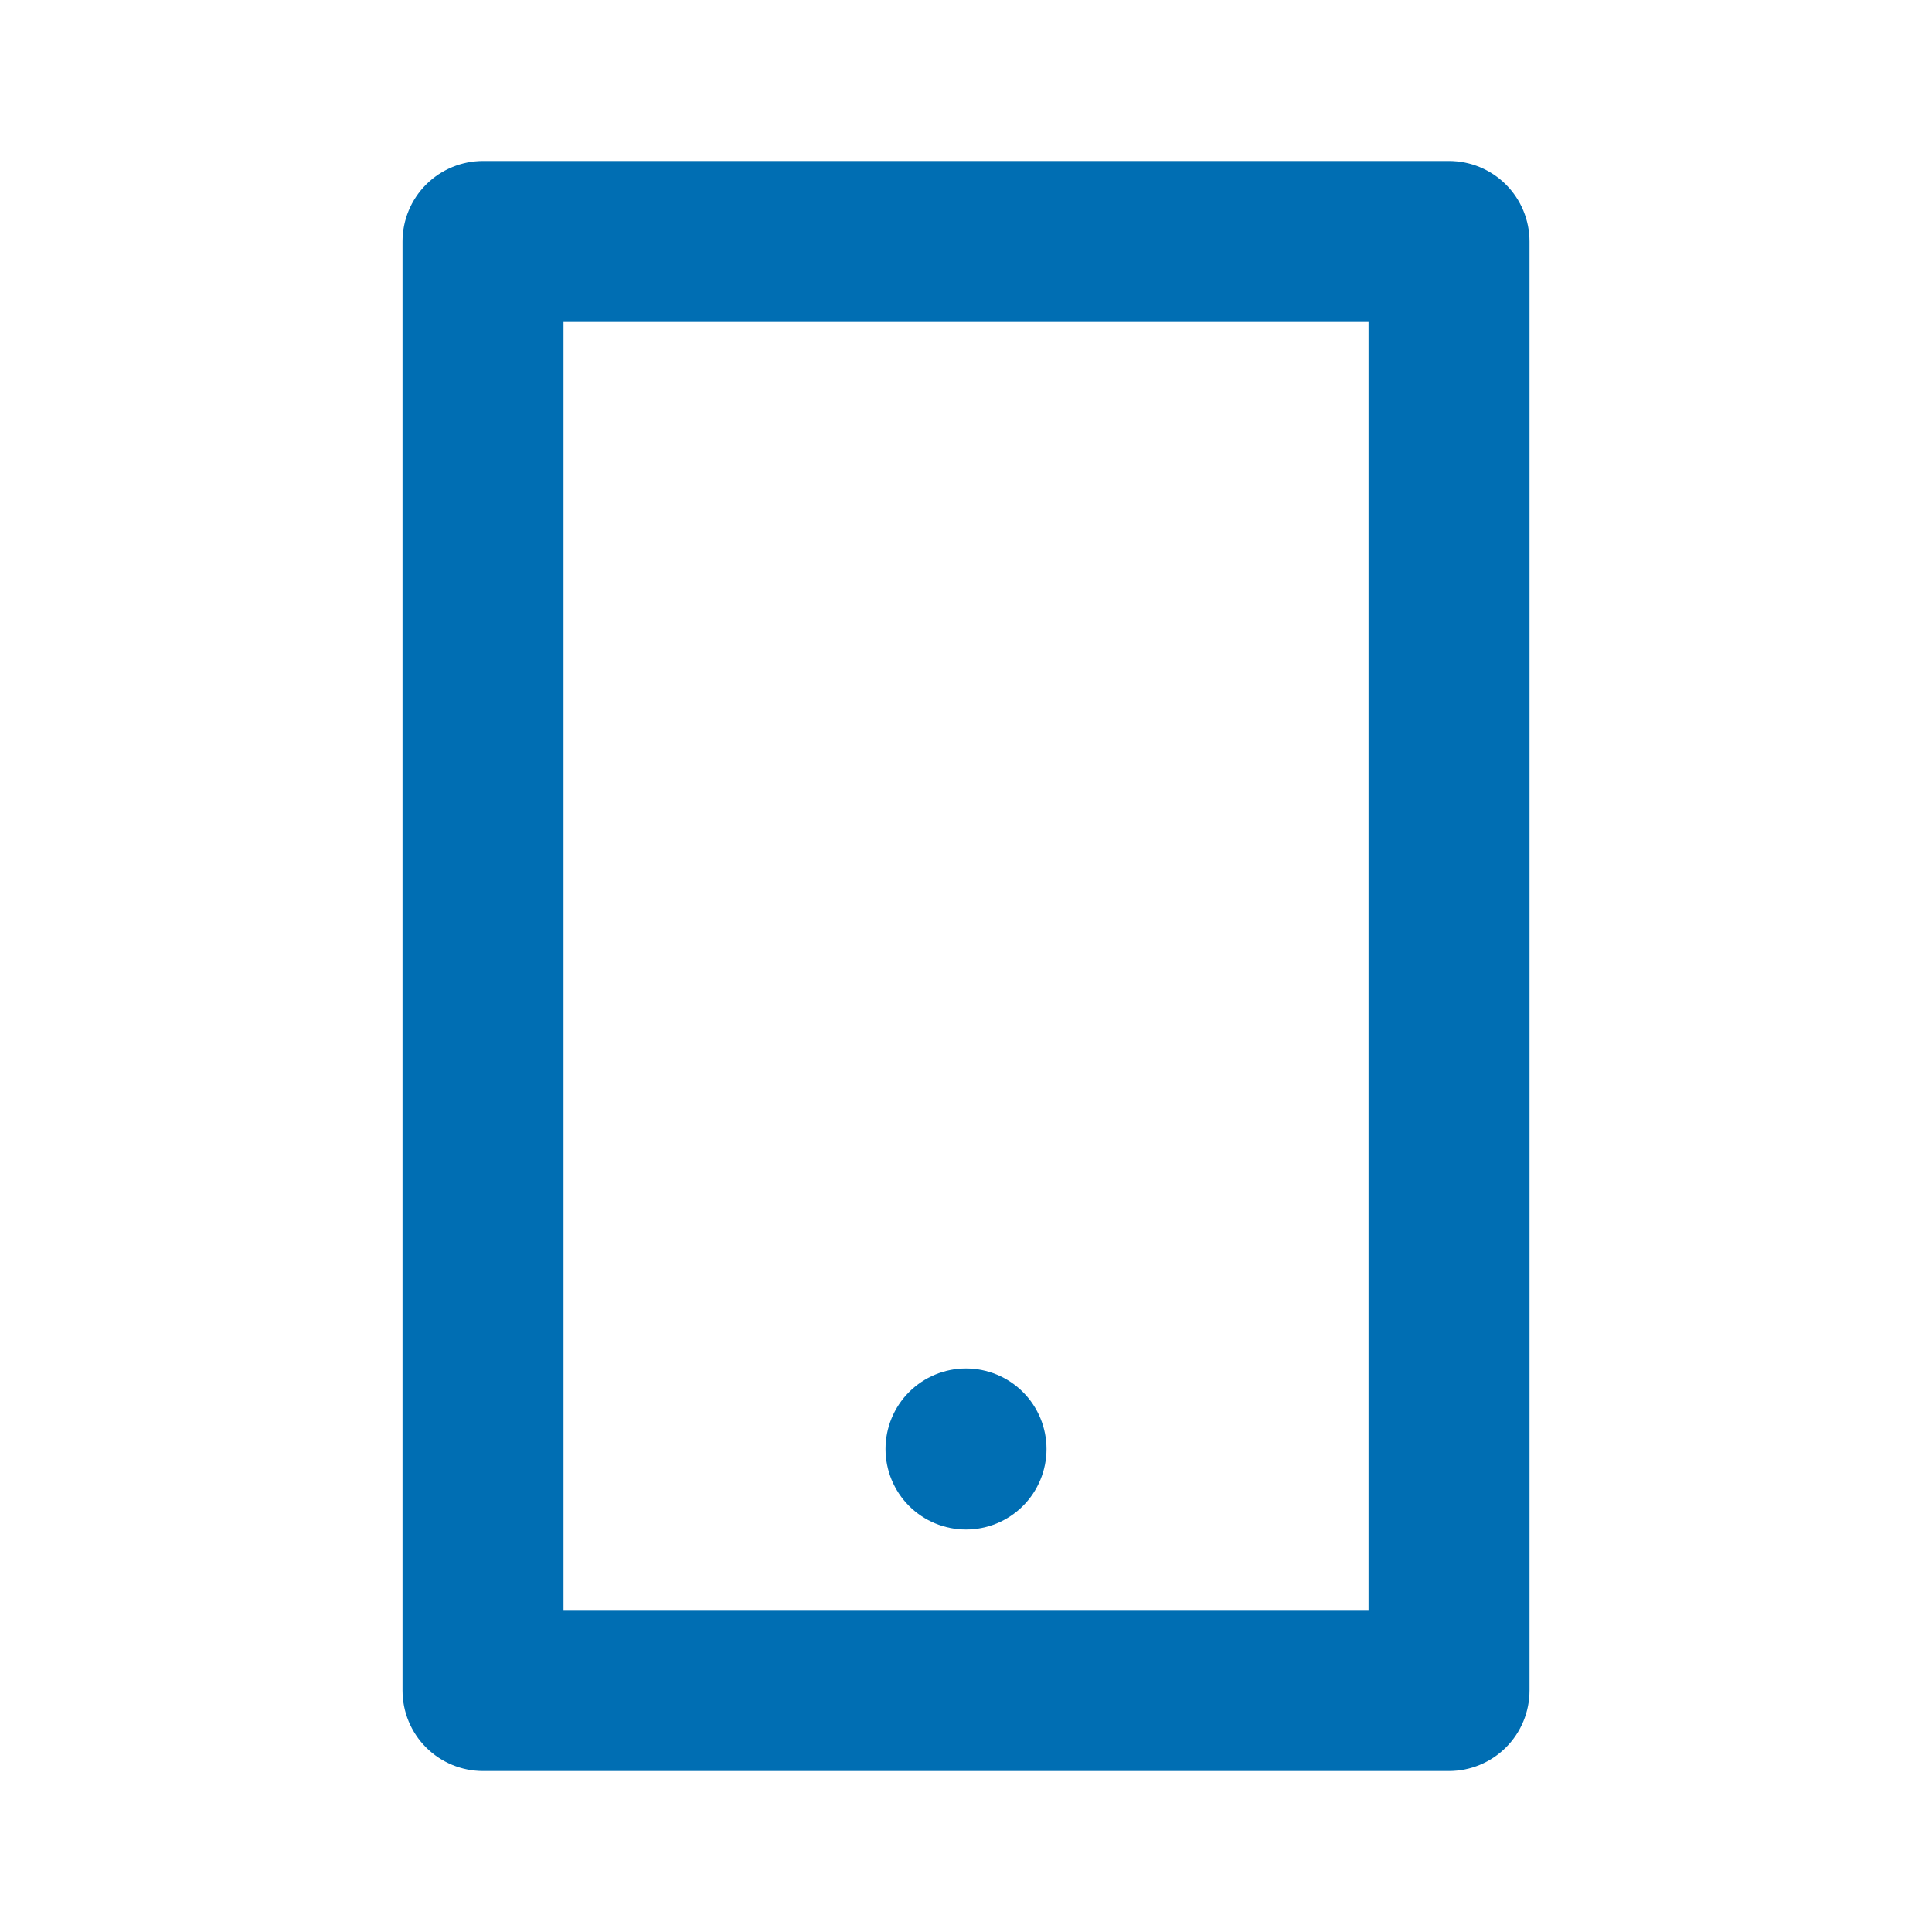 <svg width="64" height="64" viewBox="0 0 64 64" fill="none" xmlns="http://www.w3.org/2000/svg">
<g clip-path="url(#clip0_1396_3870)">
<path d="M18.667 10.667V53.333H45.334V10.667H18.667ZM16 5.333H48C48.707 5.333 49.386 5.614 49.886 6.114C50.386 6.615 50.667 7.293 50.667 8V56C50.667 56.707 50.386 57.386 49.886 57.886C49.386 58.386 48.707 58.667 48 58.667H16C15.293 58.667 14.615 58.386 14.114 57.886C13.614 57.386 13.334 56.707 13.334 56V8C13.334 7.293 13.614 6.615 14.114 6.114C14.615 5.614 15.293 5.333 16 5.333ZM32 45.333C32.707 45.333 33.386 45.614 33.886 46.114C34.386 46.614 34.667 47.293 34.667 48C34.667 48.707 34.386 49.386 33.886 49.886C33.386 50.386 32.707 50.667 32 50.667C31.293 50.667 30.615 50.386 30.114 49.886C29.614 49.386 29.334 48.707 29.334 48C29.334 47.293 29.614 46.614 30.114 46.114C30.615 45.614 31.293 45.333 32 45.333Z" fill="#006EB3"/>
</g>
<defs>
<clipPath id="clip0_1396_3870">
<rect width="64" height="64" fill="white"/>
</clipPath>
</defs>
</svg>
